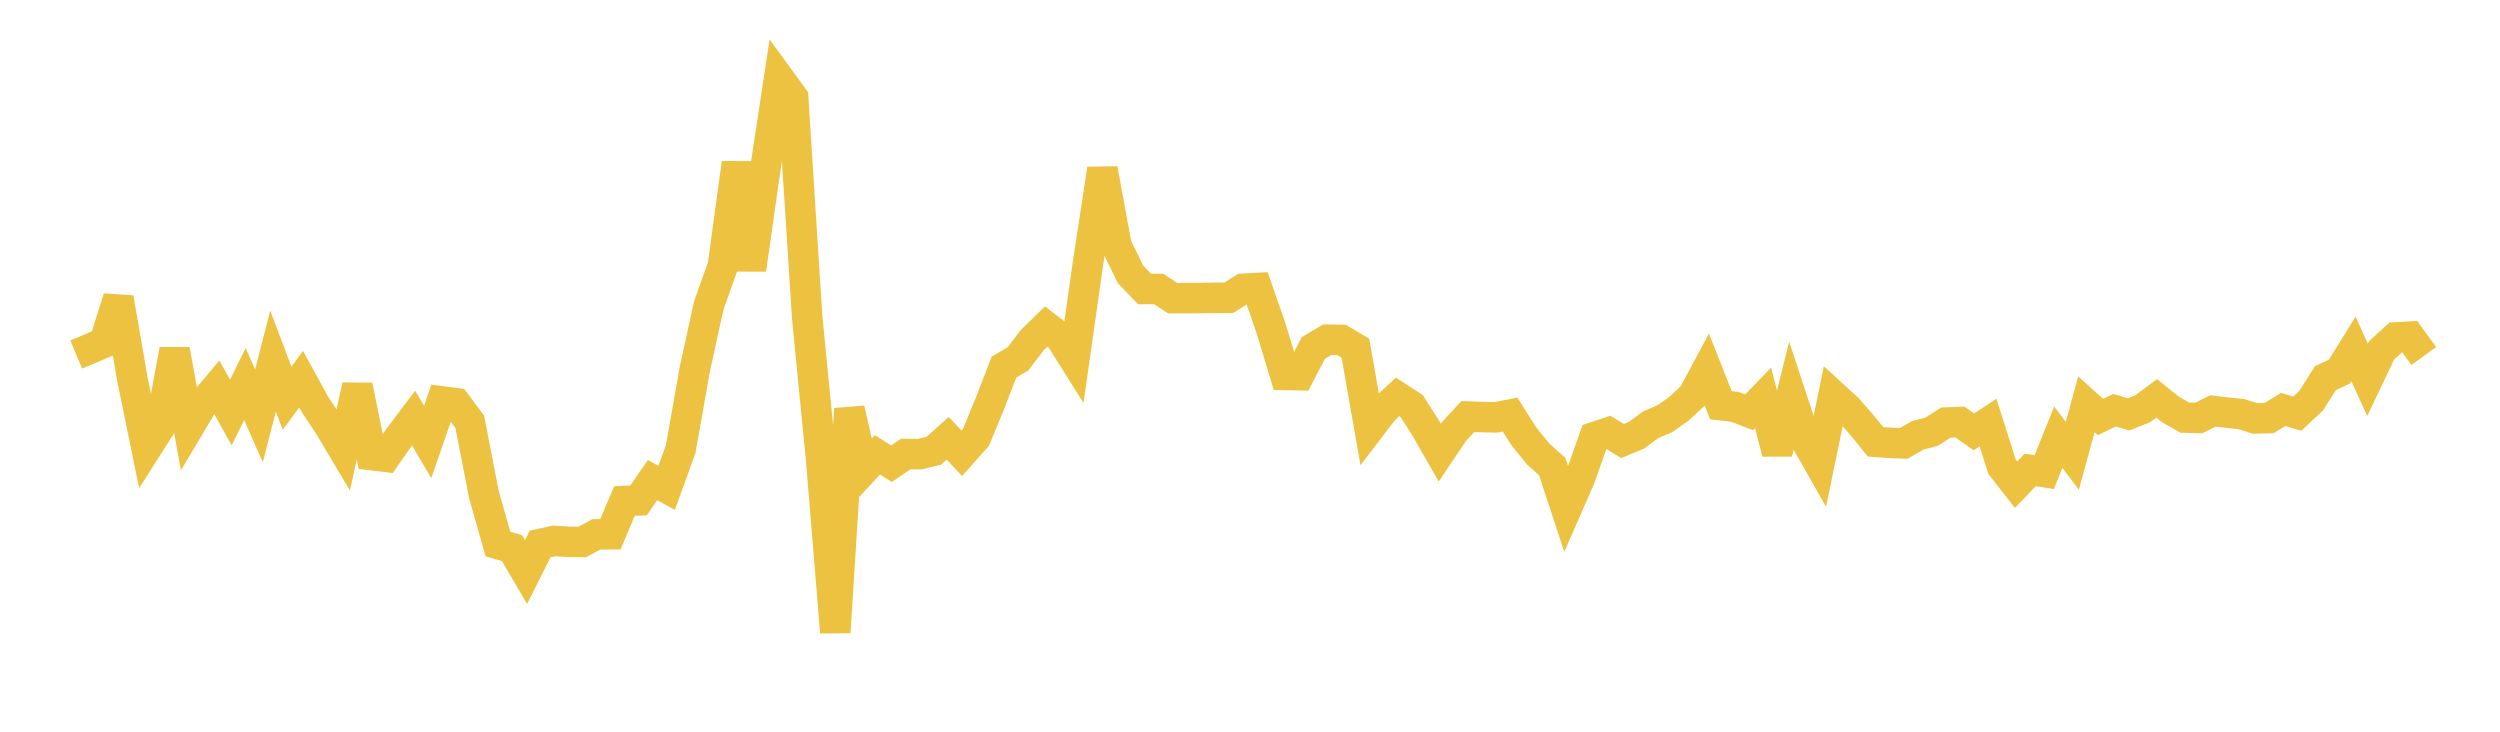 <svg width="164" height="48" xmlns="http://www.w3.org/2000/svg" xmlns:xlink="http://www.w3.org/1999/xlink"><path fill="none" stroke="rgb(237,194,64)" stroke-width="2" d="M5,23.254L5.922,22.869L6.844,22.472L7.766,19.542L8.689,24.894L9.611,29.4L10.533,27.952L11.455,22.942L12.377,28.047L13.299,26.497L14.222,25.402L15.144,27.063L16.066,25.194L16.988,27.283L17.91,23.689L18.832,26.125L19.754,24.875L20.677,26.558L21.599,27.941L22.521,29.492L23.443,25.299L24.365,29.855L25.287,29.966L26.21,28.646L27.132,27.427L28.054,28.992L28.976,26.328L29.898,26.446L30.82,27.679L31.743,32.439L32.665,35.69L33.587,35.958L34.509,37.527L35.431,35.688L36.353,35.482L37.275,35.542L38.198,35.553L39.12,35.056L40.042,35.048L40.964,32.867L41.886,32.826L42.808,31.493L43.731,32.009L44.653,29.463L45.575,24.239L46.497,20.033L47.419,17.448L48.341,10.697L49.263,17.684L50.186,11.209L51.108,5.139L52.03,6.404L52.952,20.827L53.874,30.234L54.796,41.477L55.719,26.828L56.641,30.832L57.563,29.838L58.485,30.42L59.407,29.785L60.329,29.794L61.251,29.573L62.174,28.749L63.096,29.742L64.018,28.704L64.94,26.467L65.862,24.08L66.784,23.538L67.707,22.321L68.629,21.421L69.551,22.126L70.473,23.593L71.395,17.117L72.317,11.085L73.24,16.108L74.162,18L75.084,18.958L76.006,18.956L76.928,19.56L77.85,19.556L78.772,19.551L79.695,19.536L80.617,19.53L81.539,18.943L82.461,18.893L83.383,21.547L84.305,24.597L85.228,24.614L86.15,22.832L87.072,22.284L87.994,22.295L88.916,22.845L89.838,28.099L90.76,26.893L91.683,26.036L92.605,26.633L93.527,28.081L94.449,29.697L95.371,28.32L96.293,27.325L97.216,27.358L98.138,27.378L99.06,27.195L99.982,28.65L100.904,29.78L101.826,30.608L102.749,33.407L103.671,31.298L104.593,28.67L105.515,28.367L106.437,28.931L107.359,28.548L108.281,27.866L109.204,27.47L110.126,26.829L111.048,25.971L111.97,24.252L112.892,26.582L113.814,26.689L114.737,27.046L115.659,26.097L116.581,29.714L117.503,26.015L118.425,28.815L119.347,30.439L120.269,25.955L121.192,26.8L122.114,27.851L123.036,28.984L123.958,29.051L124.88,29.088L125.802,28.559L126.725,28.315L127.647,27.723L128.569,27.685L129.491,28.33L130.413,27.721L131.335,30.616L132.257,31.794L133.18,30.829L134.102,30.971L135.024,28.68L135.946,29.899L136.868,26.521L137.79,27.352L138.713,26.911L139.635,27.185L140.557,26.817L141.479,26.135L142.401,26.874L143.323,27.394L144.246,27.417L145.168,26.957L146.09,27.068L147.012,27.161L147.934,27.449L148.856,27.426L149.778,26.861L150.701,27.137L151.623,26.27L152.545,24.806L153.467,24.378L154.389,22.89L155.311,24.922L156.234,22.981L157.156,22.137L158.078,22.083L159,23.355"></path></svg>